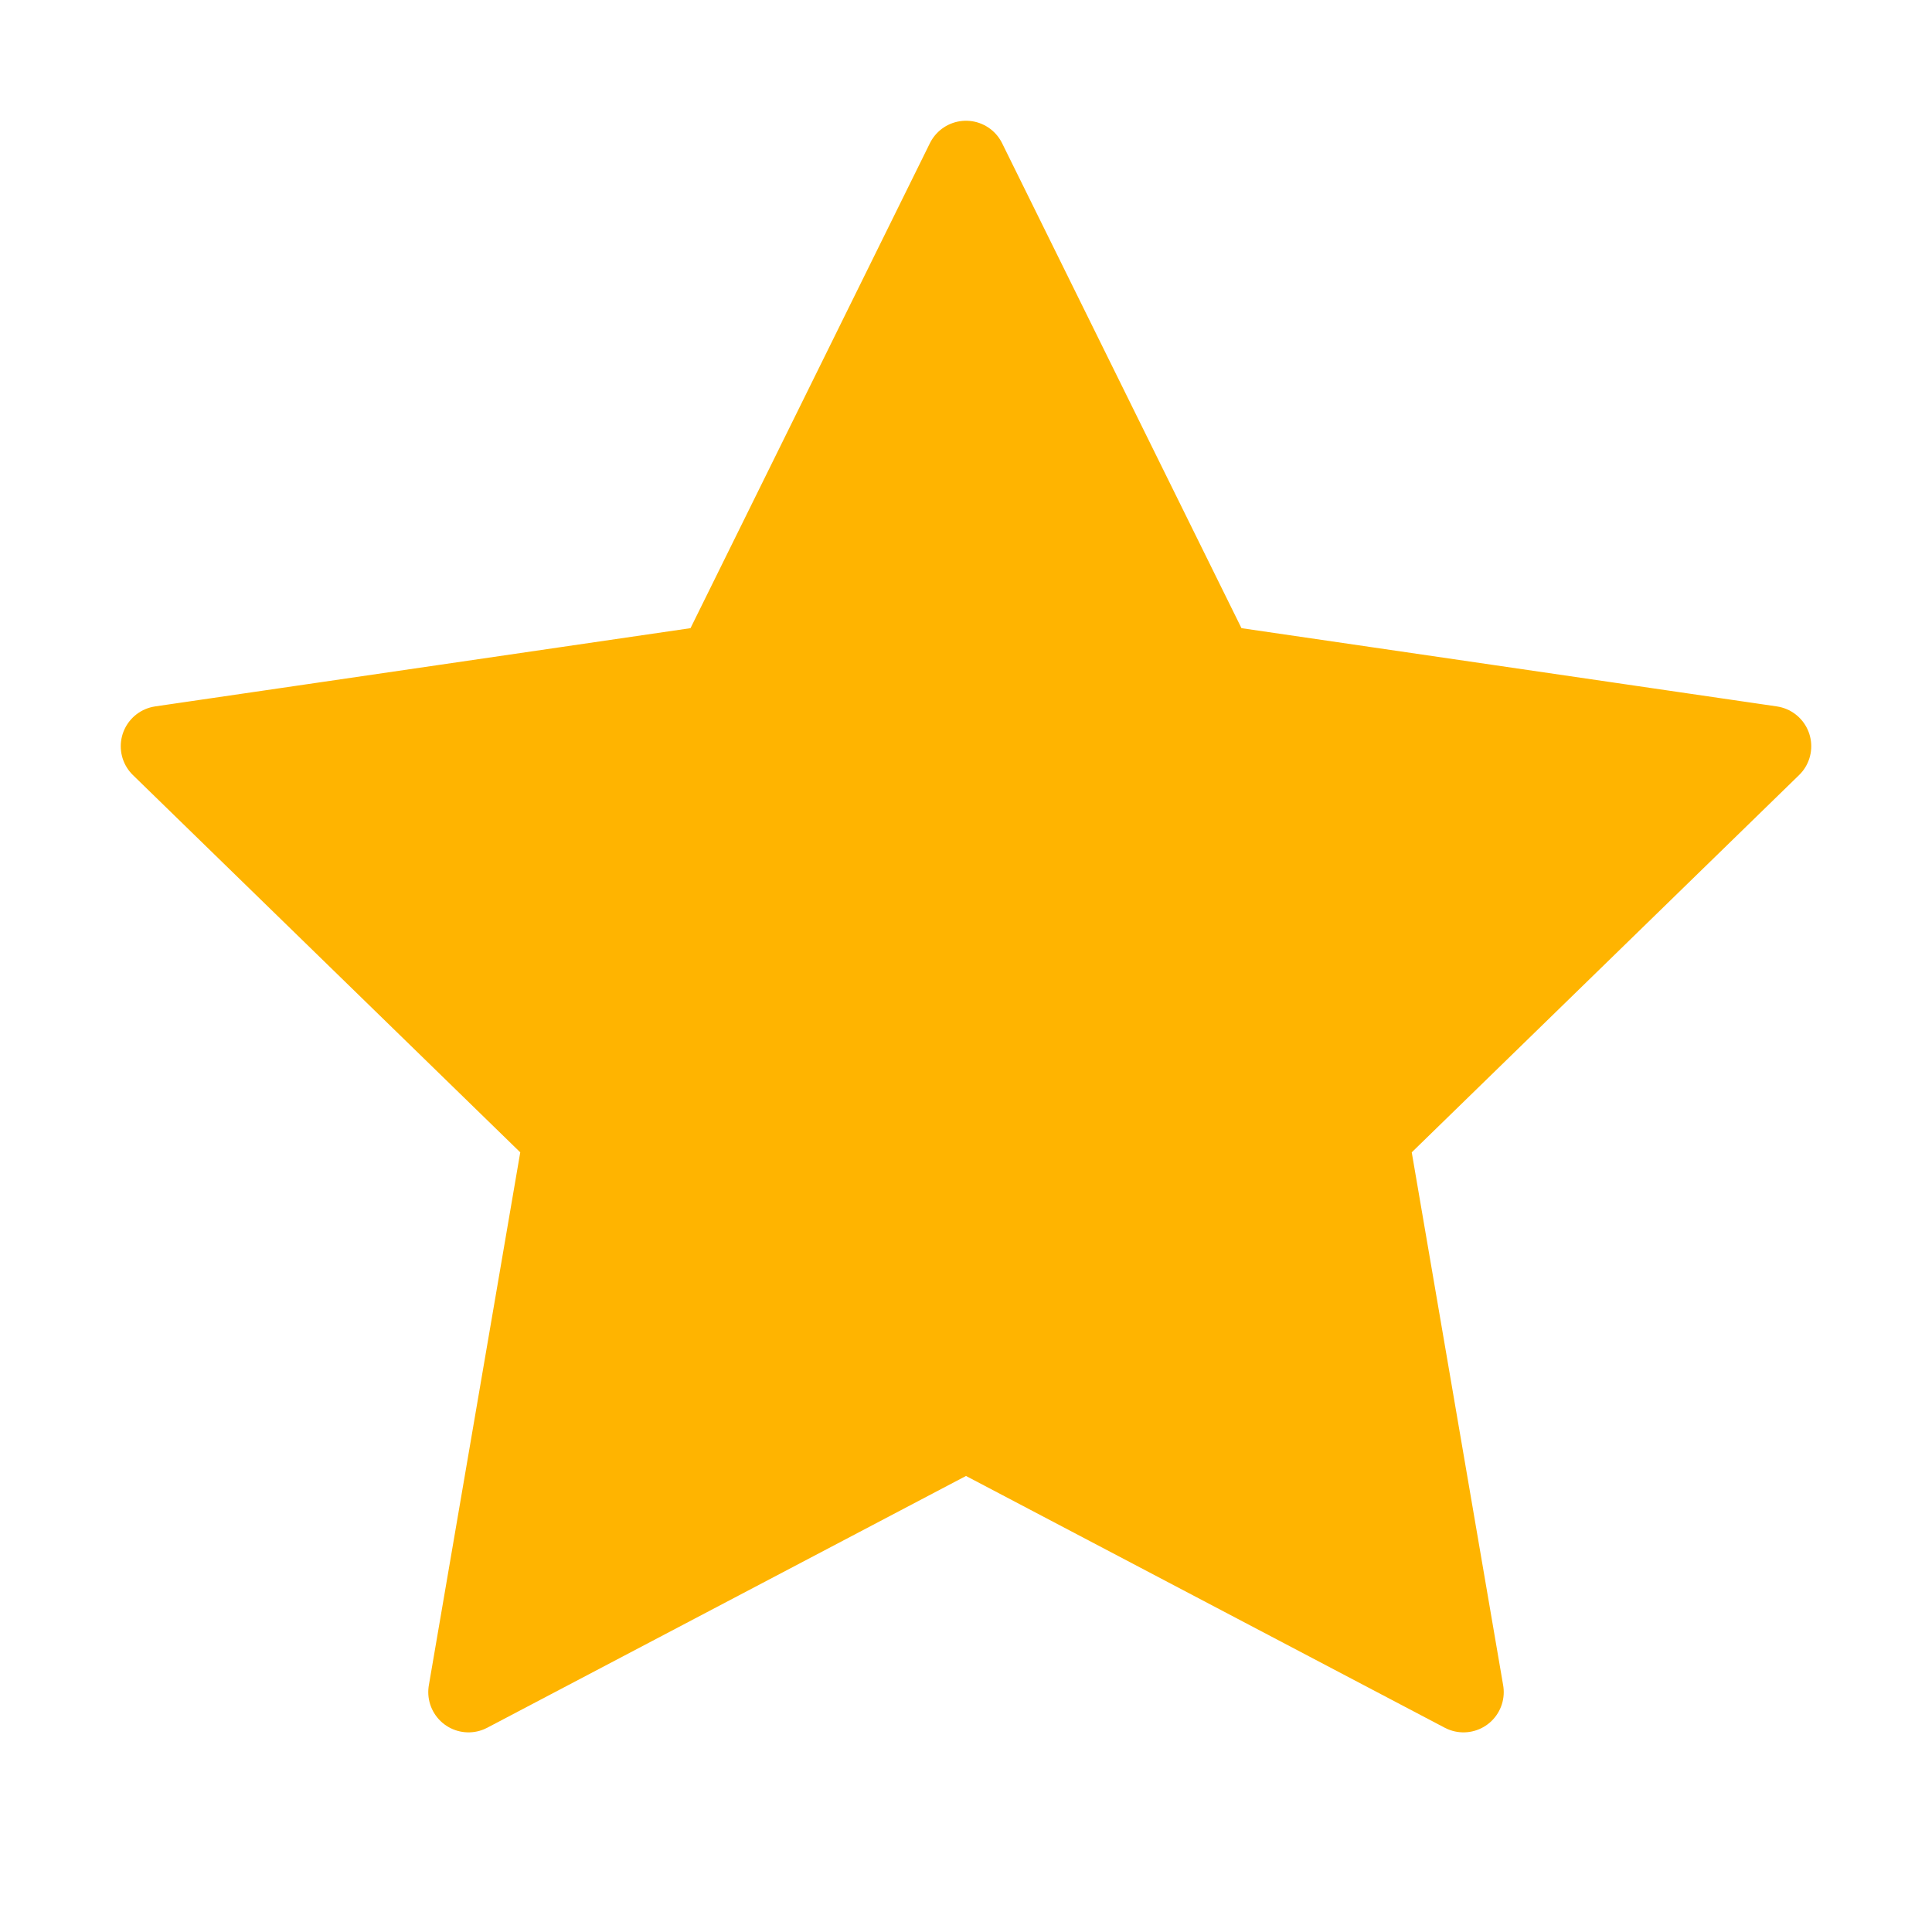 <?xml version="1.0" encoding="UTF-8"?>
<svg width="24" height="24" viewBox="0 0 24 24" xmlns="http://www.w3.org/2000/svg">
  <path d="M12 2 L15.09 8.26 L22 9.27 L17 14.14 L18.18 21.02 L12 17.77 L5.82 21.02 L7 14.14 L2 9.27 L8.91 8.26 Z" fill="#FFB400" stroke="#FFB400" stroke-width="1" stroke-linejoin="round"/>
</svg> 
